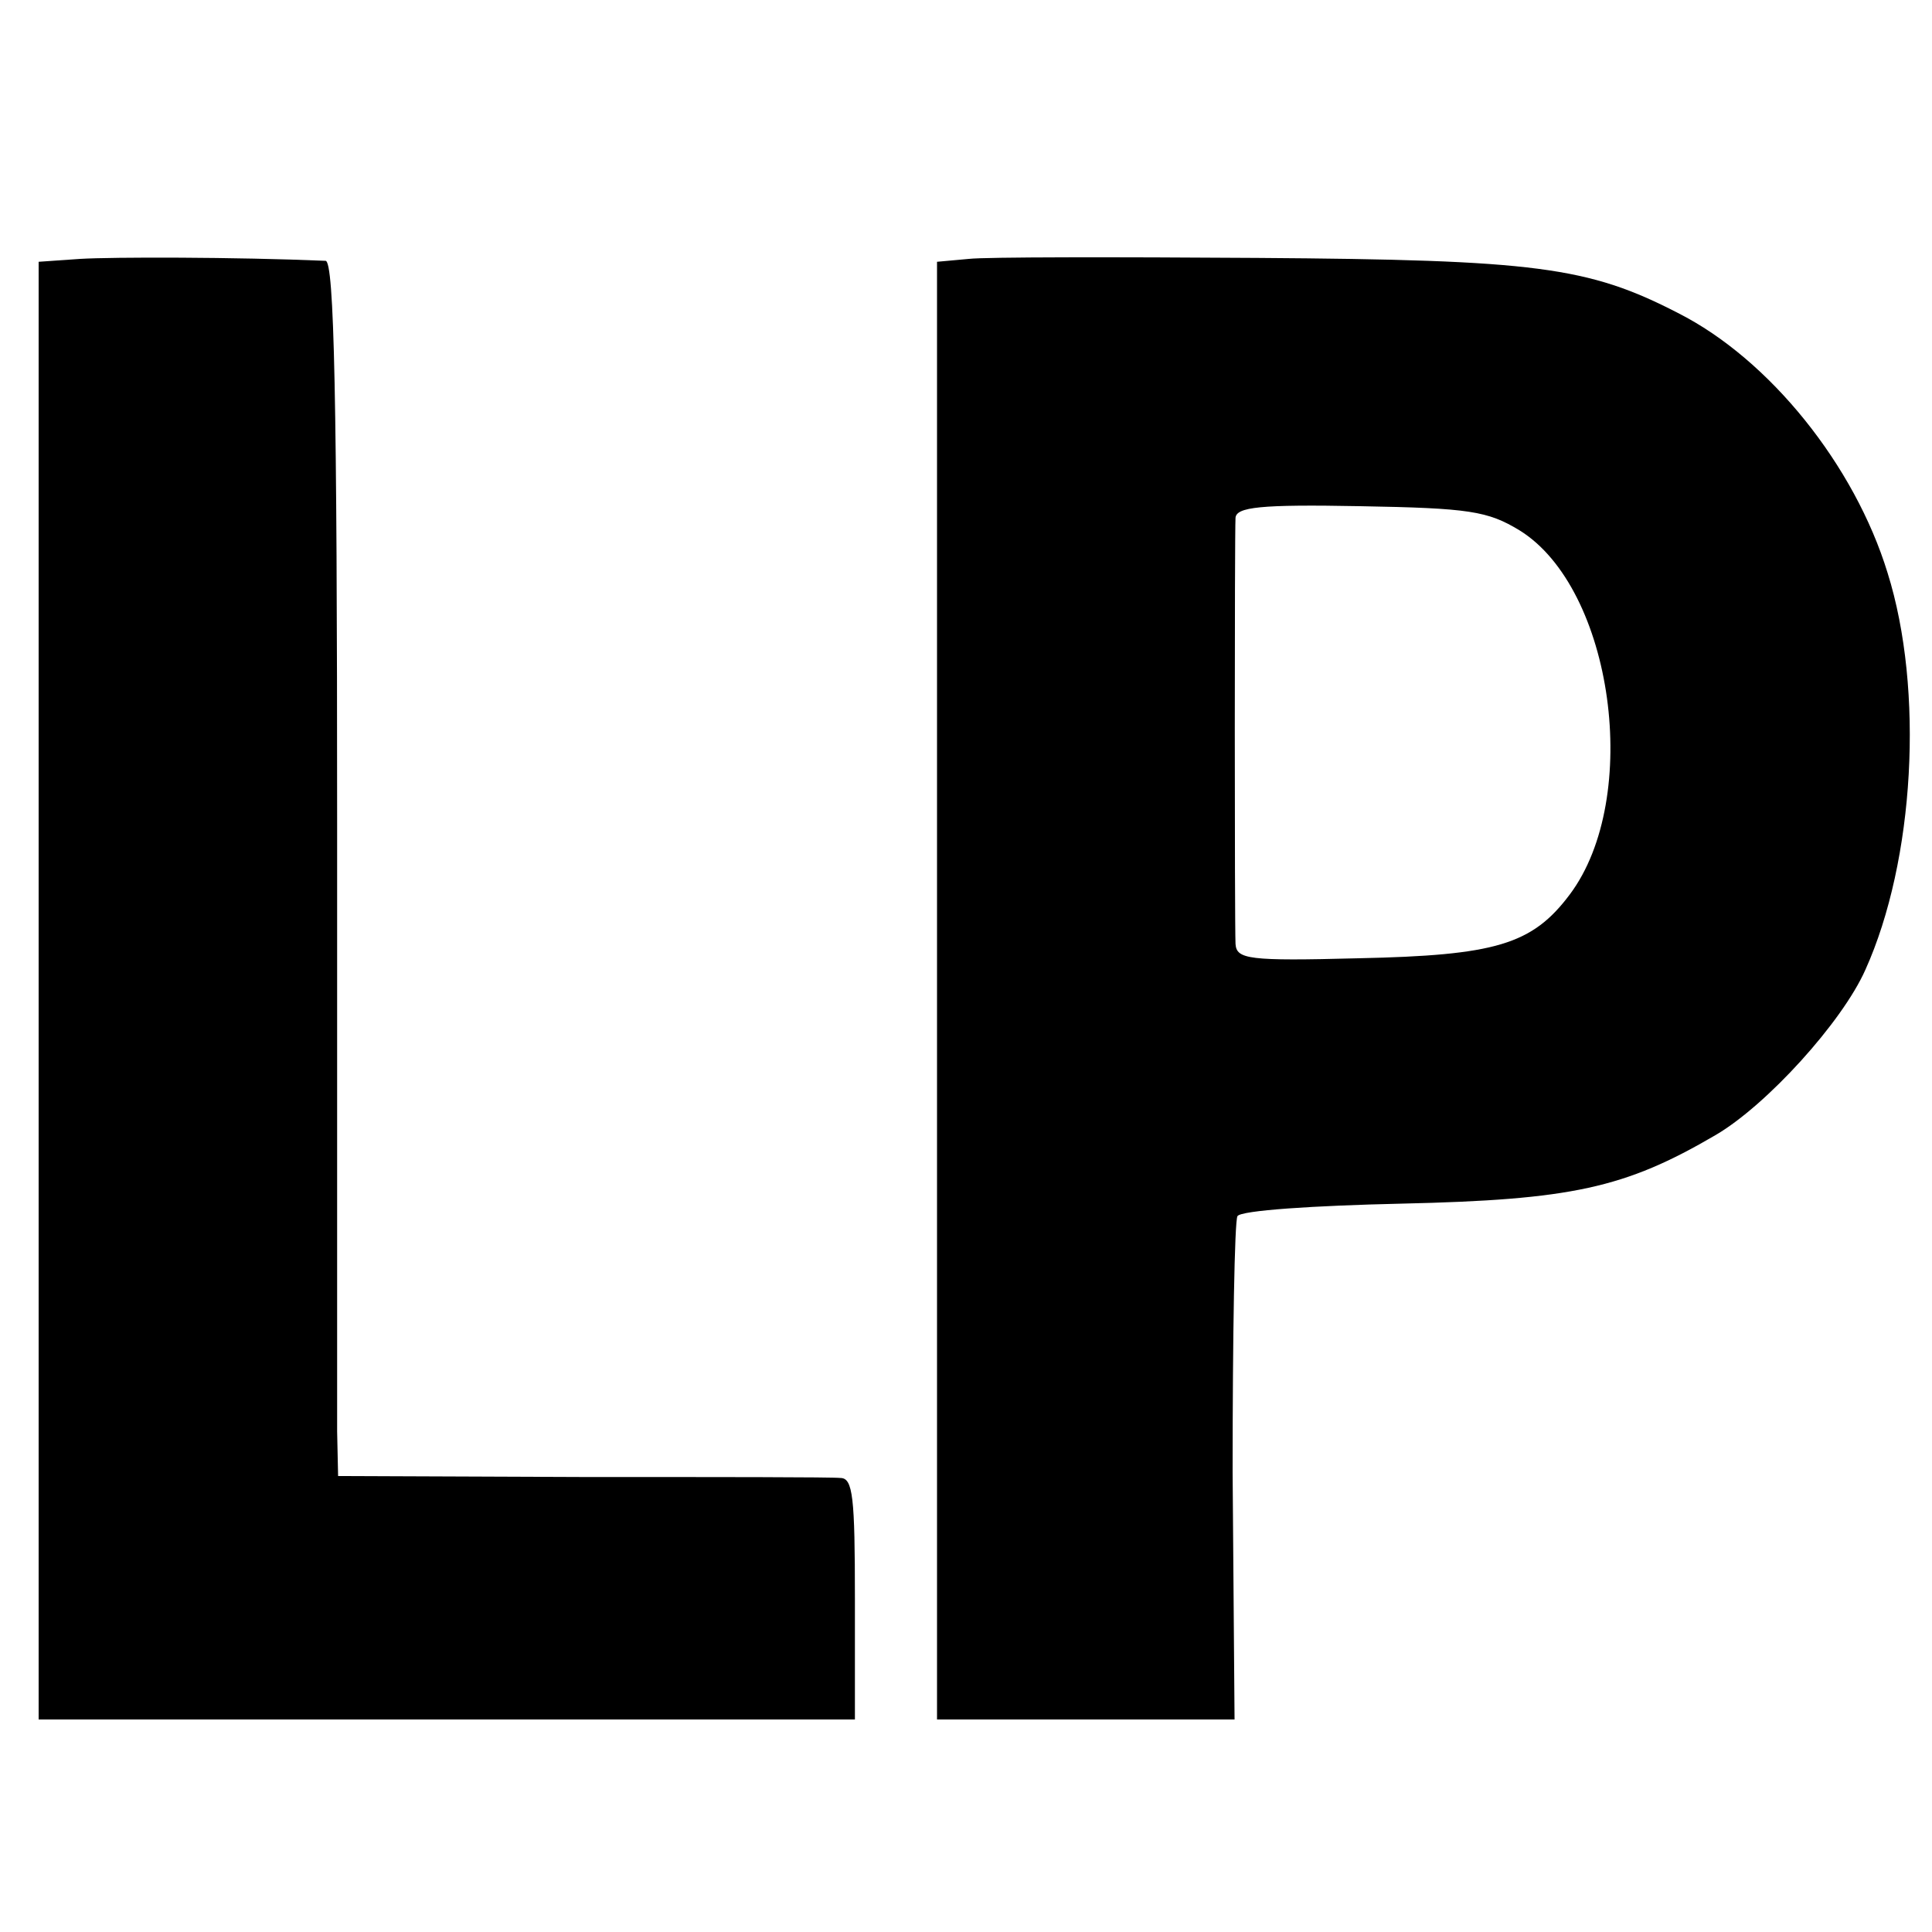 <?xml version="1.0" standalone="no"?>
<!DOCTYPE svg PUBLIC "-//W3C//DTD SVG 20010904//EN"
 "http://www.w3.org/TR/2001/REC-SVG-20010904/DTD/svg10.dtd">
<svg version="1.0" xmlns="http://www.w3.org/2000/svg"
 width="200pt" height="200pt" viewBox="0 0 200 200"
 preserveAspectRatio="xMidYMid meet">
<g transform="translate(0,200) scale(0.1,-0.1)"
fill="#000000" stroke="none">
<path d="M83 1732 l-43 -3 0 -755 0 -754 423 0 422 0 0 125 c0 105 -2 125 -15
125 -8 1 -129 1 -267 1 l-253 1 -1 46 c0 26 0 309 0 630 0 439 -3 582 -12 582
-94 4 -221 4 -254 2z"/>
<path d="M1003 1732 l-33 -3 0 -755 0 -754 154 0 154 0 -2 256 c0 141 2 260 5
265 3 6 80 11 170 13 176 4 231 16 325 71 53 31 131 117 155 171 51 113 61
290 23 411 -34 111 -122 221 -217 269 -93 48 -148 55 -435 57 -147 1 -282 1
-299 -1z m570 -281 c97 -60 127 -277 52 -377 -39 -52 -77 -63 -219 -66 -114
-3 -126 -1 -127 15 -1 22 -1 423 0 441 1 11 25 14 129 12 113 -2 132 -5 165
-25z"/>
</g>
</svg>
